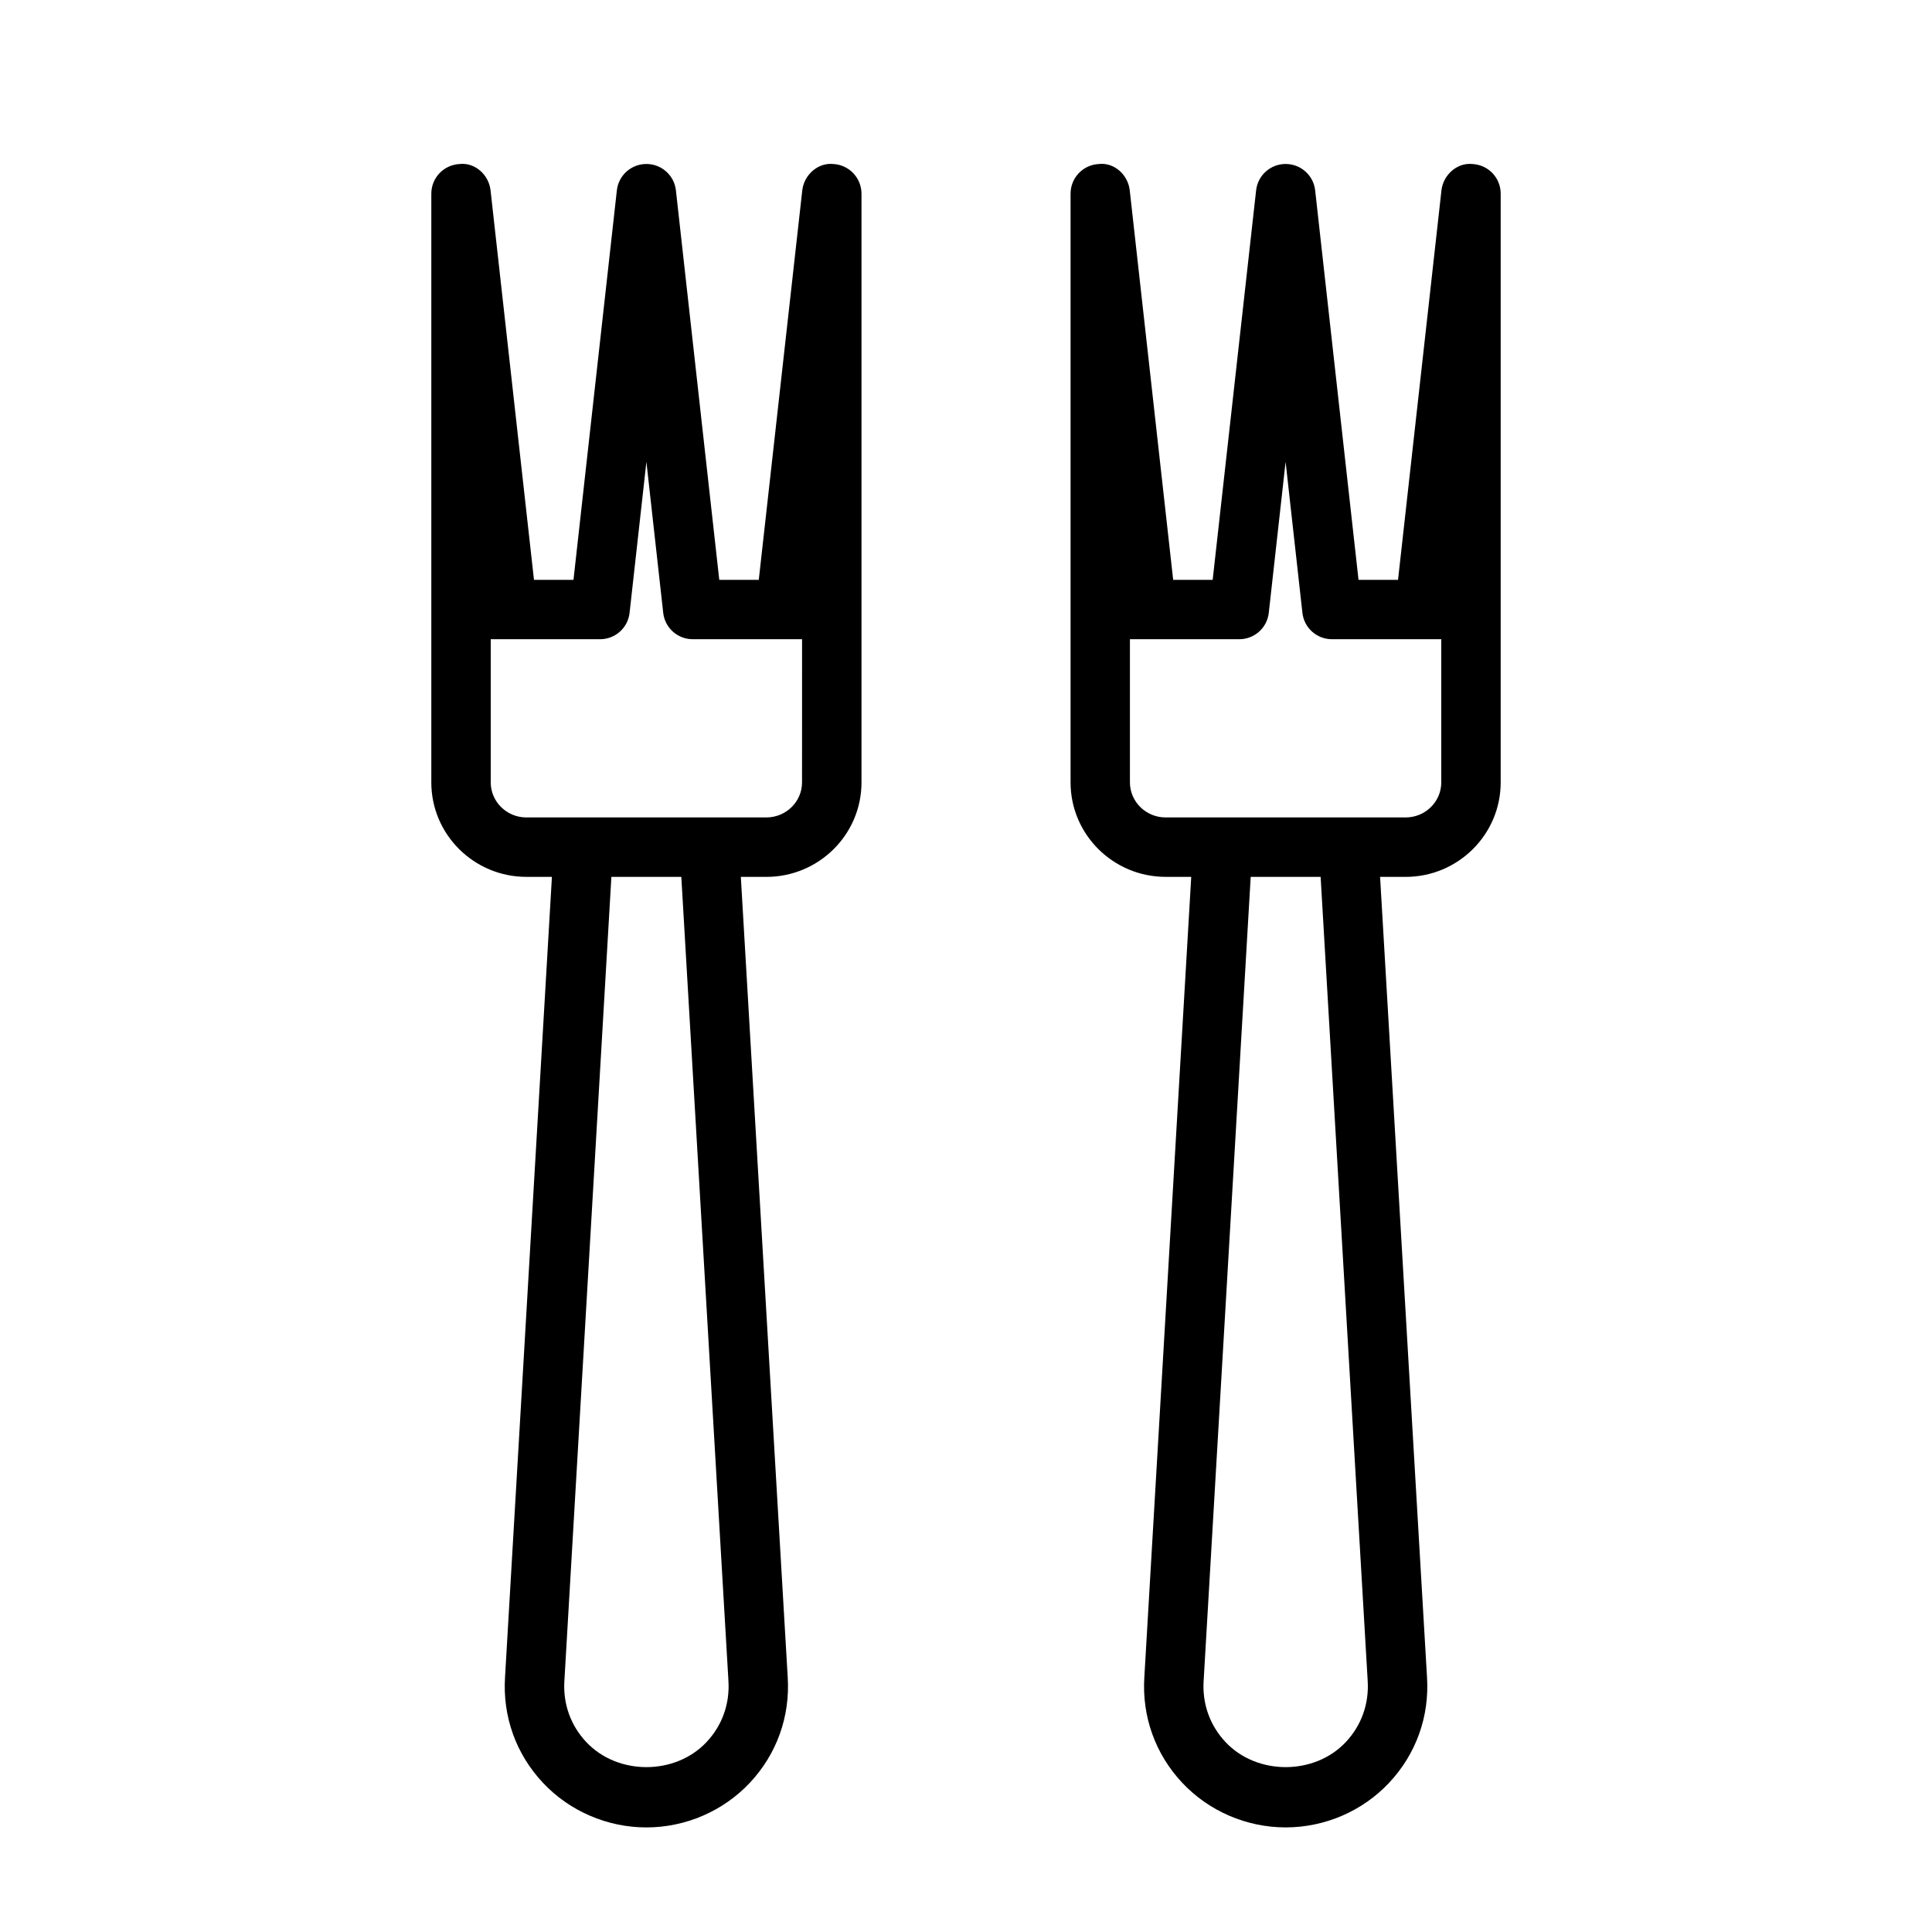 <?xml version="1.0" encoding="UTF-8"?>
<!-- Uploaded to: ICON Repo, www.iconrepo.com, Generator: ICON Repo Mixer Tools -->
<svg fill="#000000" width="800px" height="800px" version="1.1" viewBox="144 144 512 512" xmlns="http://www.w3.org/2000/svg">
 <g>
  <path d="m364.86 187.47c-4.047-0.457-7.793 2.852-8.25 6.977l-11.527 103.22h-10.469l-11.492-103.22c-0.441-3.984-3.812-6.992-7.824-6.992-4.016 0-7.383 3.008-7.824 6.992l-11.496 103.22h-10.469l-11.508-103.22c-0.457-4.125-4.125-7.465-8.25-6.977-4.188 0.238-7.449 3.668-7.449 7.856v156.02c0 13.809 11.305 25.031 25.191 25.031h6.769l-12.422 212.04c-0.676 10.453 2.898 20.422 10.027 28.023 7.055 7.527 17.055 11.844 27.43 11.844s20.371-4.312 27.426-11.84c7.133-7.606 10.691-17.555 10.027-27.992l-12.422-212.07h6.769c13.902 0 25.207-11.227 25.207-25.031v-156.03c-0.016-4.188-3.273-7.617-7.445-7.856zm-27.82 401.91v0.047c0.395 6.078-1.652 11.84-5.793 16.23-8.297 8.863-23.586 8.863-31.883 0-4.141-4.394-6.203-10.172-5.793-16.281l12.453-213h18.531zm19.508-238.04c0 5.117-4.25 9.289-9.461 9.289h-63.594c-5.211 0-9.445-4.172-9.445-9.289v-37.941h28.973c4.016 0 7.383-3.008 7.824-6.992l4.457-40.02 4.457 40.02c0.441 3.984 3.809 6.992 7.824 6.992h28.973z"/>
  <path d="m534.25 187.47c-4.047-0.457-7.793 2.852-8.25 6.977l-11.508 103.22h-10.469l-11.492-103.22c-0.441-3.984-3.812-6.992-7.824-6.992-4.016 0-7.383 3.008-7.824 6.992l-11.512 103.22h-10.469l-11.508-103.22c-0.457-4.141-4.125-7.477-8.25-6.977-4.172 0.238-7.434 3.668-7.434 7.856v156.02c0 13.809 11.305 25.031 25.207 25.031h6.769l-12.422 212.04c-0.676 10.453 2.898 20.422 10.027 28.023 7.055 7.527 17.051 11.84 27.426 11.84s20.371-4.312 27.426-11.84c7.133-7.606 10.707-17.555 10.027-28.008l-12.434-212.05h6.769c13.887 0 25.191-11.227 25.191-25.031v-156.03c0-4.188-3.258-7.617-7.449-7.856zm-27.801 401.91v0.047c0.395 6.078-1.652 11.84-5.793 16.23-8.297 8.863-23.586 8.863-31.883 0-4.141-4.394-6.203-10.172-5.793-16.281l12.469-213h18.531zm19.504-238.04c0 5.117-4.234 9.289-9.445 9.289h-63.605c-5.211 0-9.461-4.172-9.461-9.289v-37.941h28.973c4.016 0 7.383-3.008 7.824-6.992l4.457-40.02 4.457 40.02c0.441 3.984 3.809 6.992 7.824 6.992h28.977z"/>
 </g>
</svg>